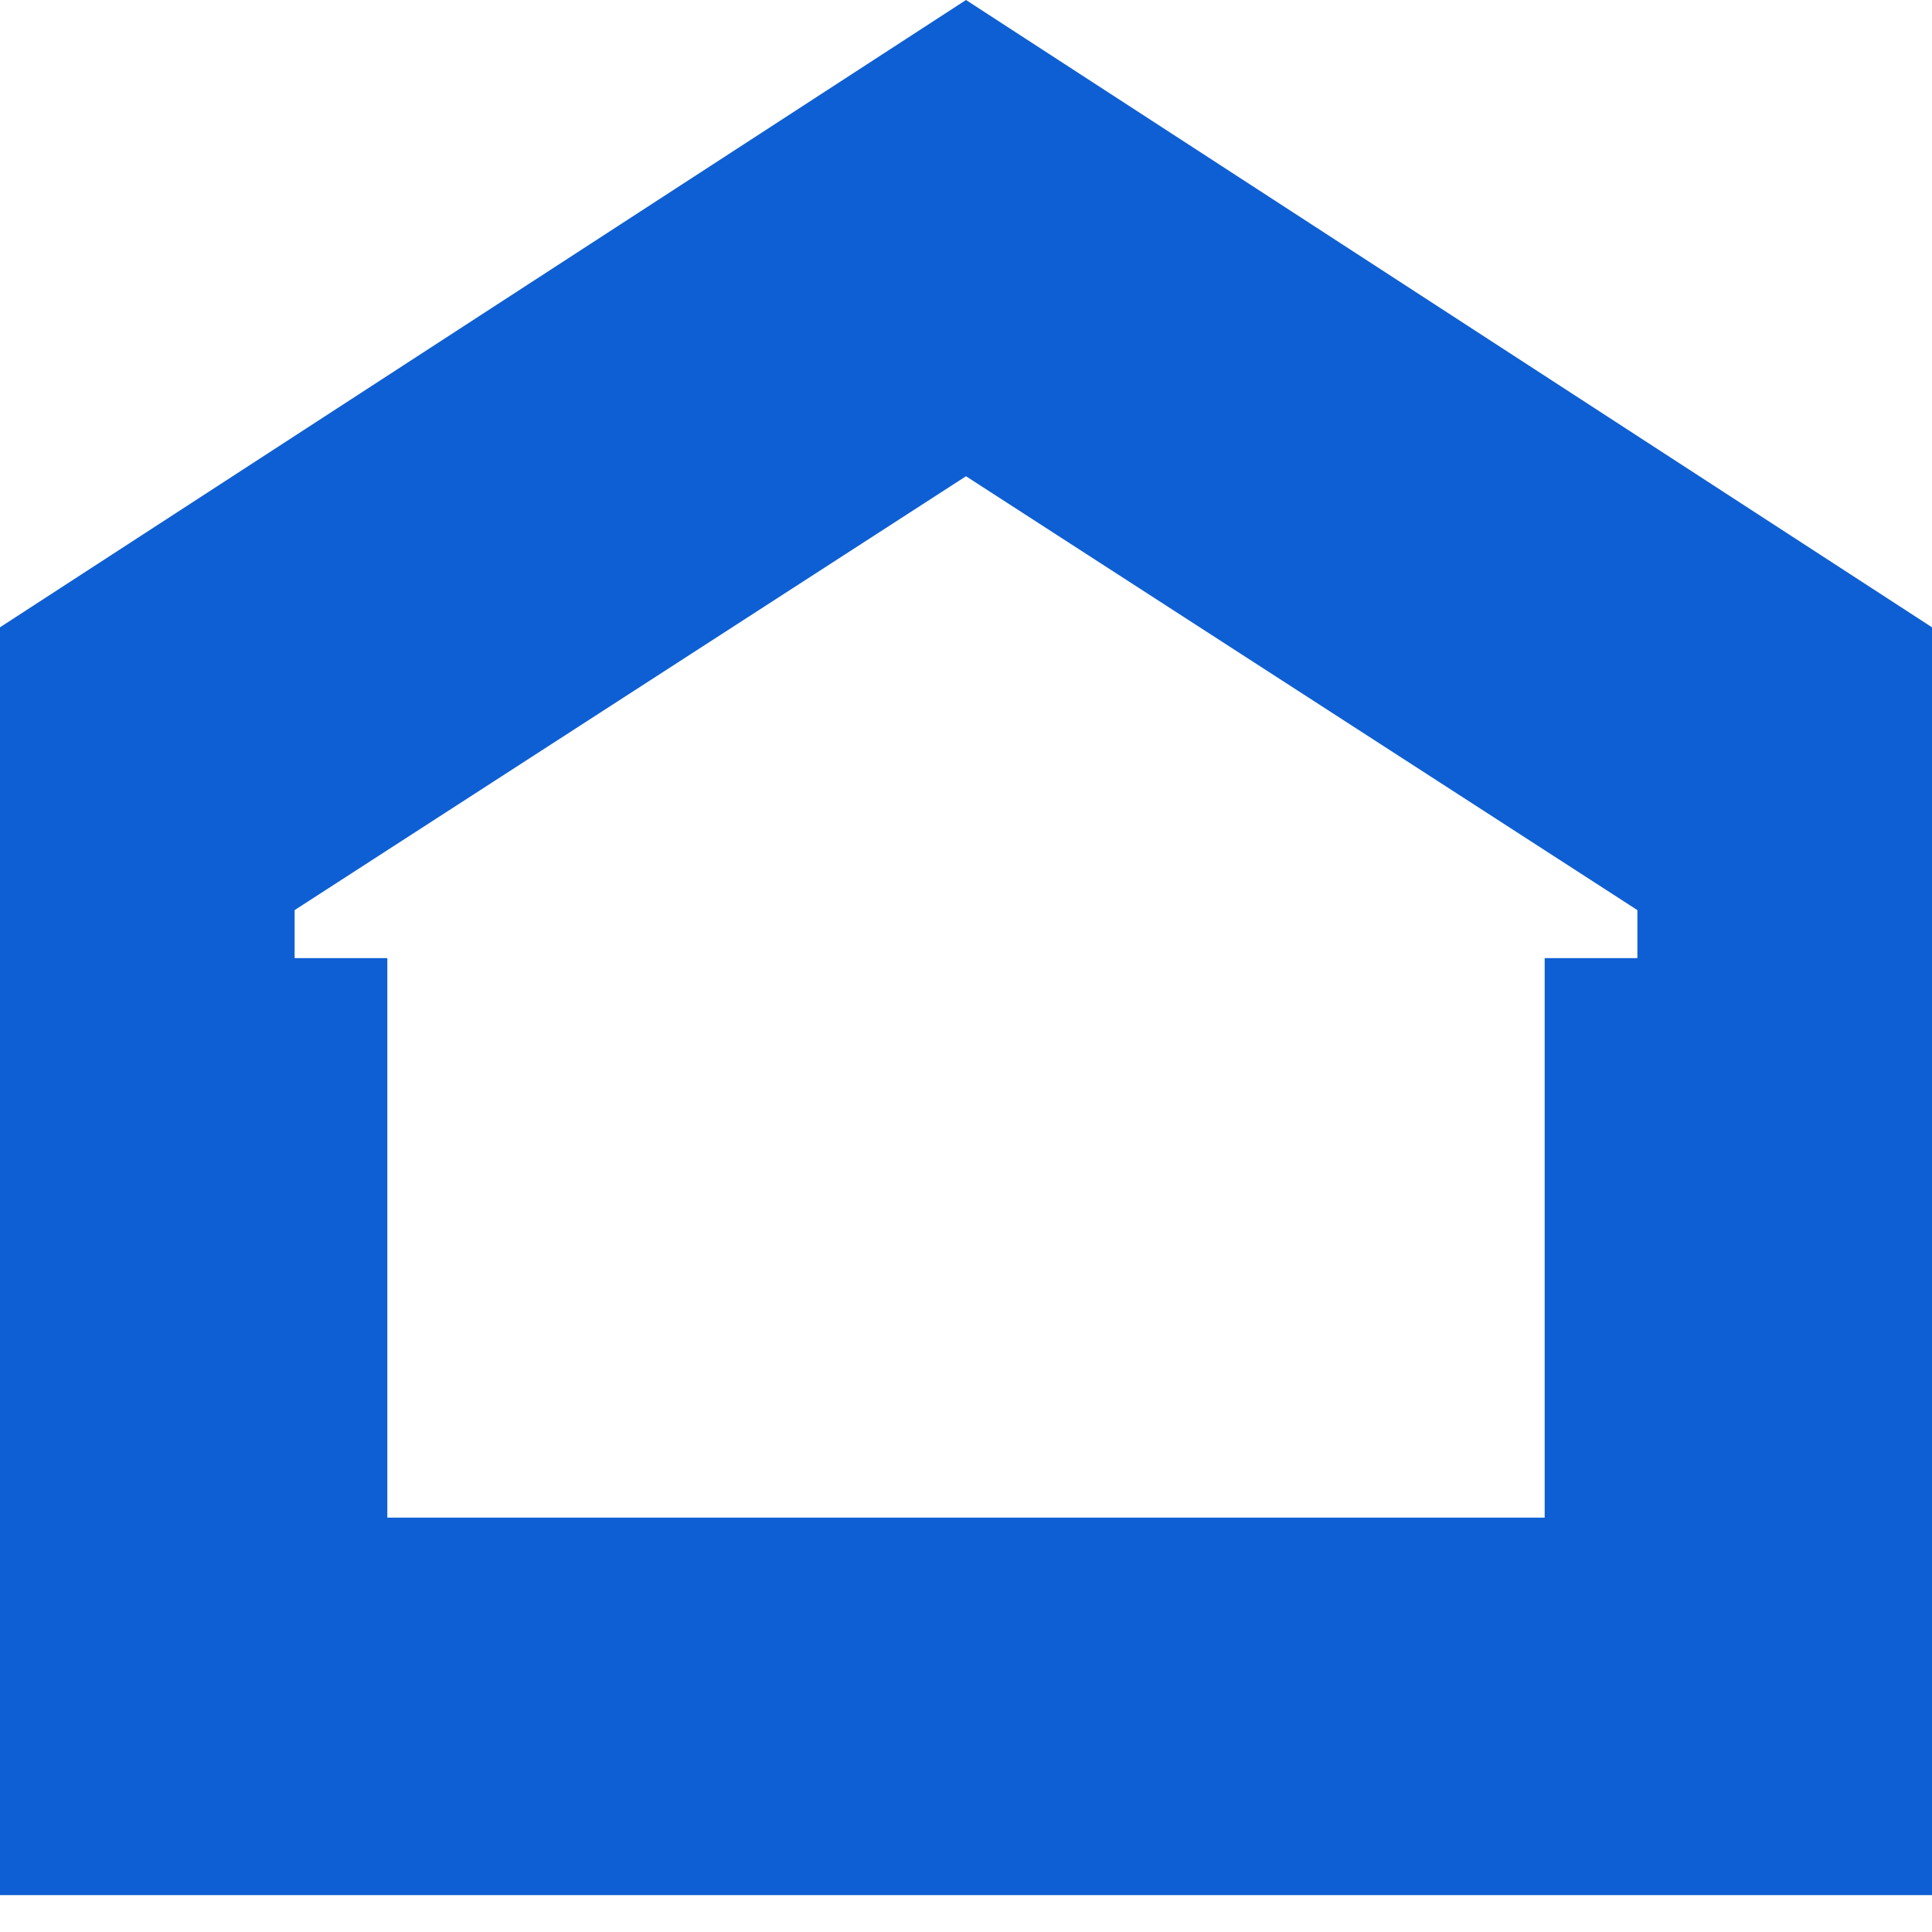 <svg viewBox="0 0 48 48" fill="none" xmlns="http://www.w3.org/2000/svg">
  <style>
    @media (prefers-color-scheme: dark) {
      .a { fill: #FFF }
    }
  </style>
  <path class="a" fill="#0E5FD3" d="M24 0L0 15.585V47.083H48V15.585L24 0ZM40.68 23.804H38.377V37.705H9.623V23.804H7.32V22.611L24 11.832L40.68 22.611V23.804Z"/>
</svg>